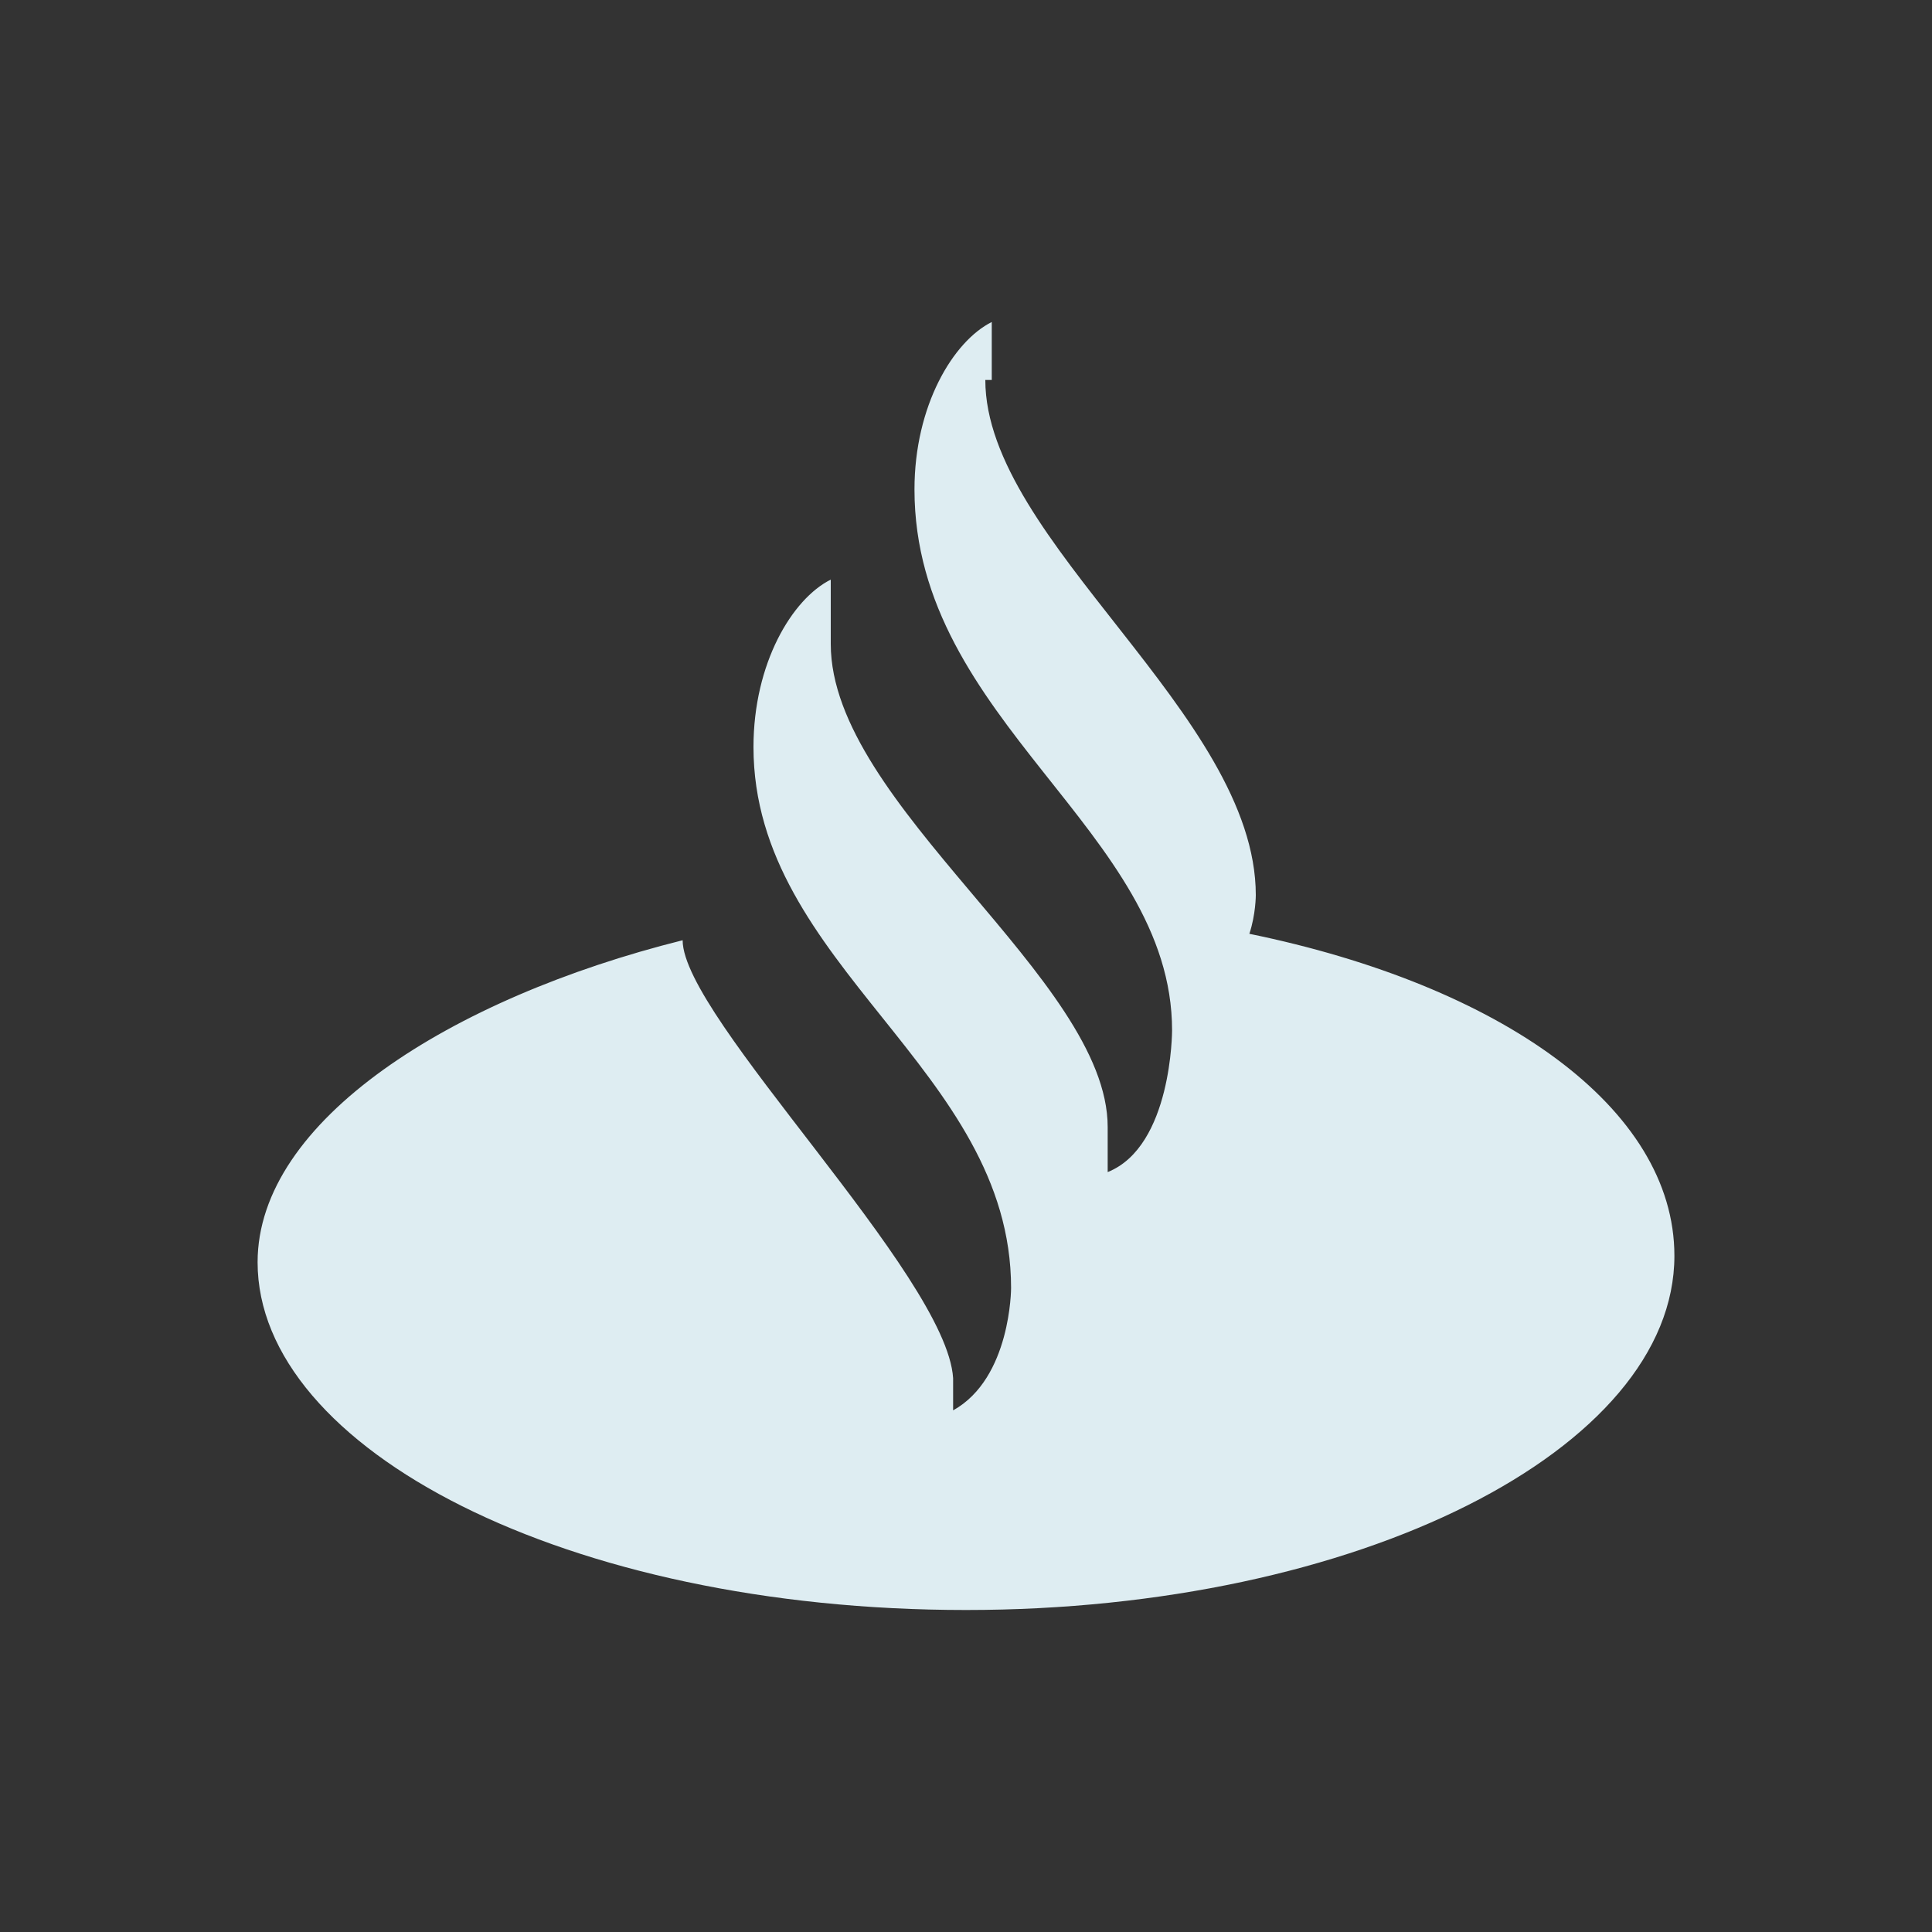 <?xml version="1.0" encoding="utf-8"?>
<!-- Generator: Adobe Illustrator 24.0.0, SVG Export Plug-In . SVG Version: 6.00 Build 0)  -->
<svg version="1.1" id="Layer_1" xmlns="http://www.w3.org/2000/svg" xmlns:xlink="http://www.w3.org/1999/xlink" x="0px" y="0px"
	 viewBox="0 0 30 30" style="enable-background:new 0 0 30 30;" xml:space="preserve">
<rect x="0" y="0" width="30" height="30" fill="#333333" stroke="none"/>
<style type="text/css">
	.st0{fill-rule:evenodd;clip-rule:evenodd;fill:#DEEDF2;}
</style>
<title>Icons/Santander-mark</title>
<desc>Created with Sketch.</desc>
<g id="Icons_x2F_Santander-mark">
	<path id="icon" class="st0" d="M15.3,5.9c0,2.5,4.2,5.2,4.2,8c0,0,0,0.3-0.1,0.6c3.9,0.8,6.6,2.7,6.6,5c0,3-4.9,5.5-11,5.5
		c-6.2,0-11-2.5-11-5.4c0-2.2,3-4.1,6.6-5c0,1.2,4.1,5.2,4.2,6.8c0,0.2,0,0.3,0,0.5c0.9-0.5,0.9-1.9,0.9-1.9c0-3.4-4-5-4-8.4
		c0-1.3,0.6-2.3,1.2-2.6V10c0,2.5,4.3,5.2,4.3,7.5v0.7c1-0.4,1-2.2,1-2.2c0-3.1-4-4.8-4-8.4c0-1.3,0.6-2.3,1.2-2.6V5.9z"/>
</g>
</svg>
